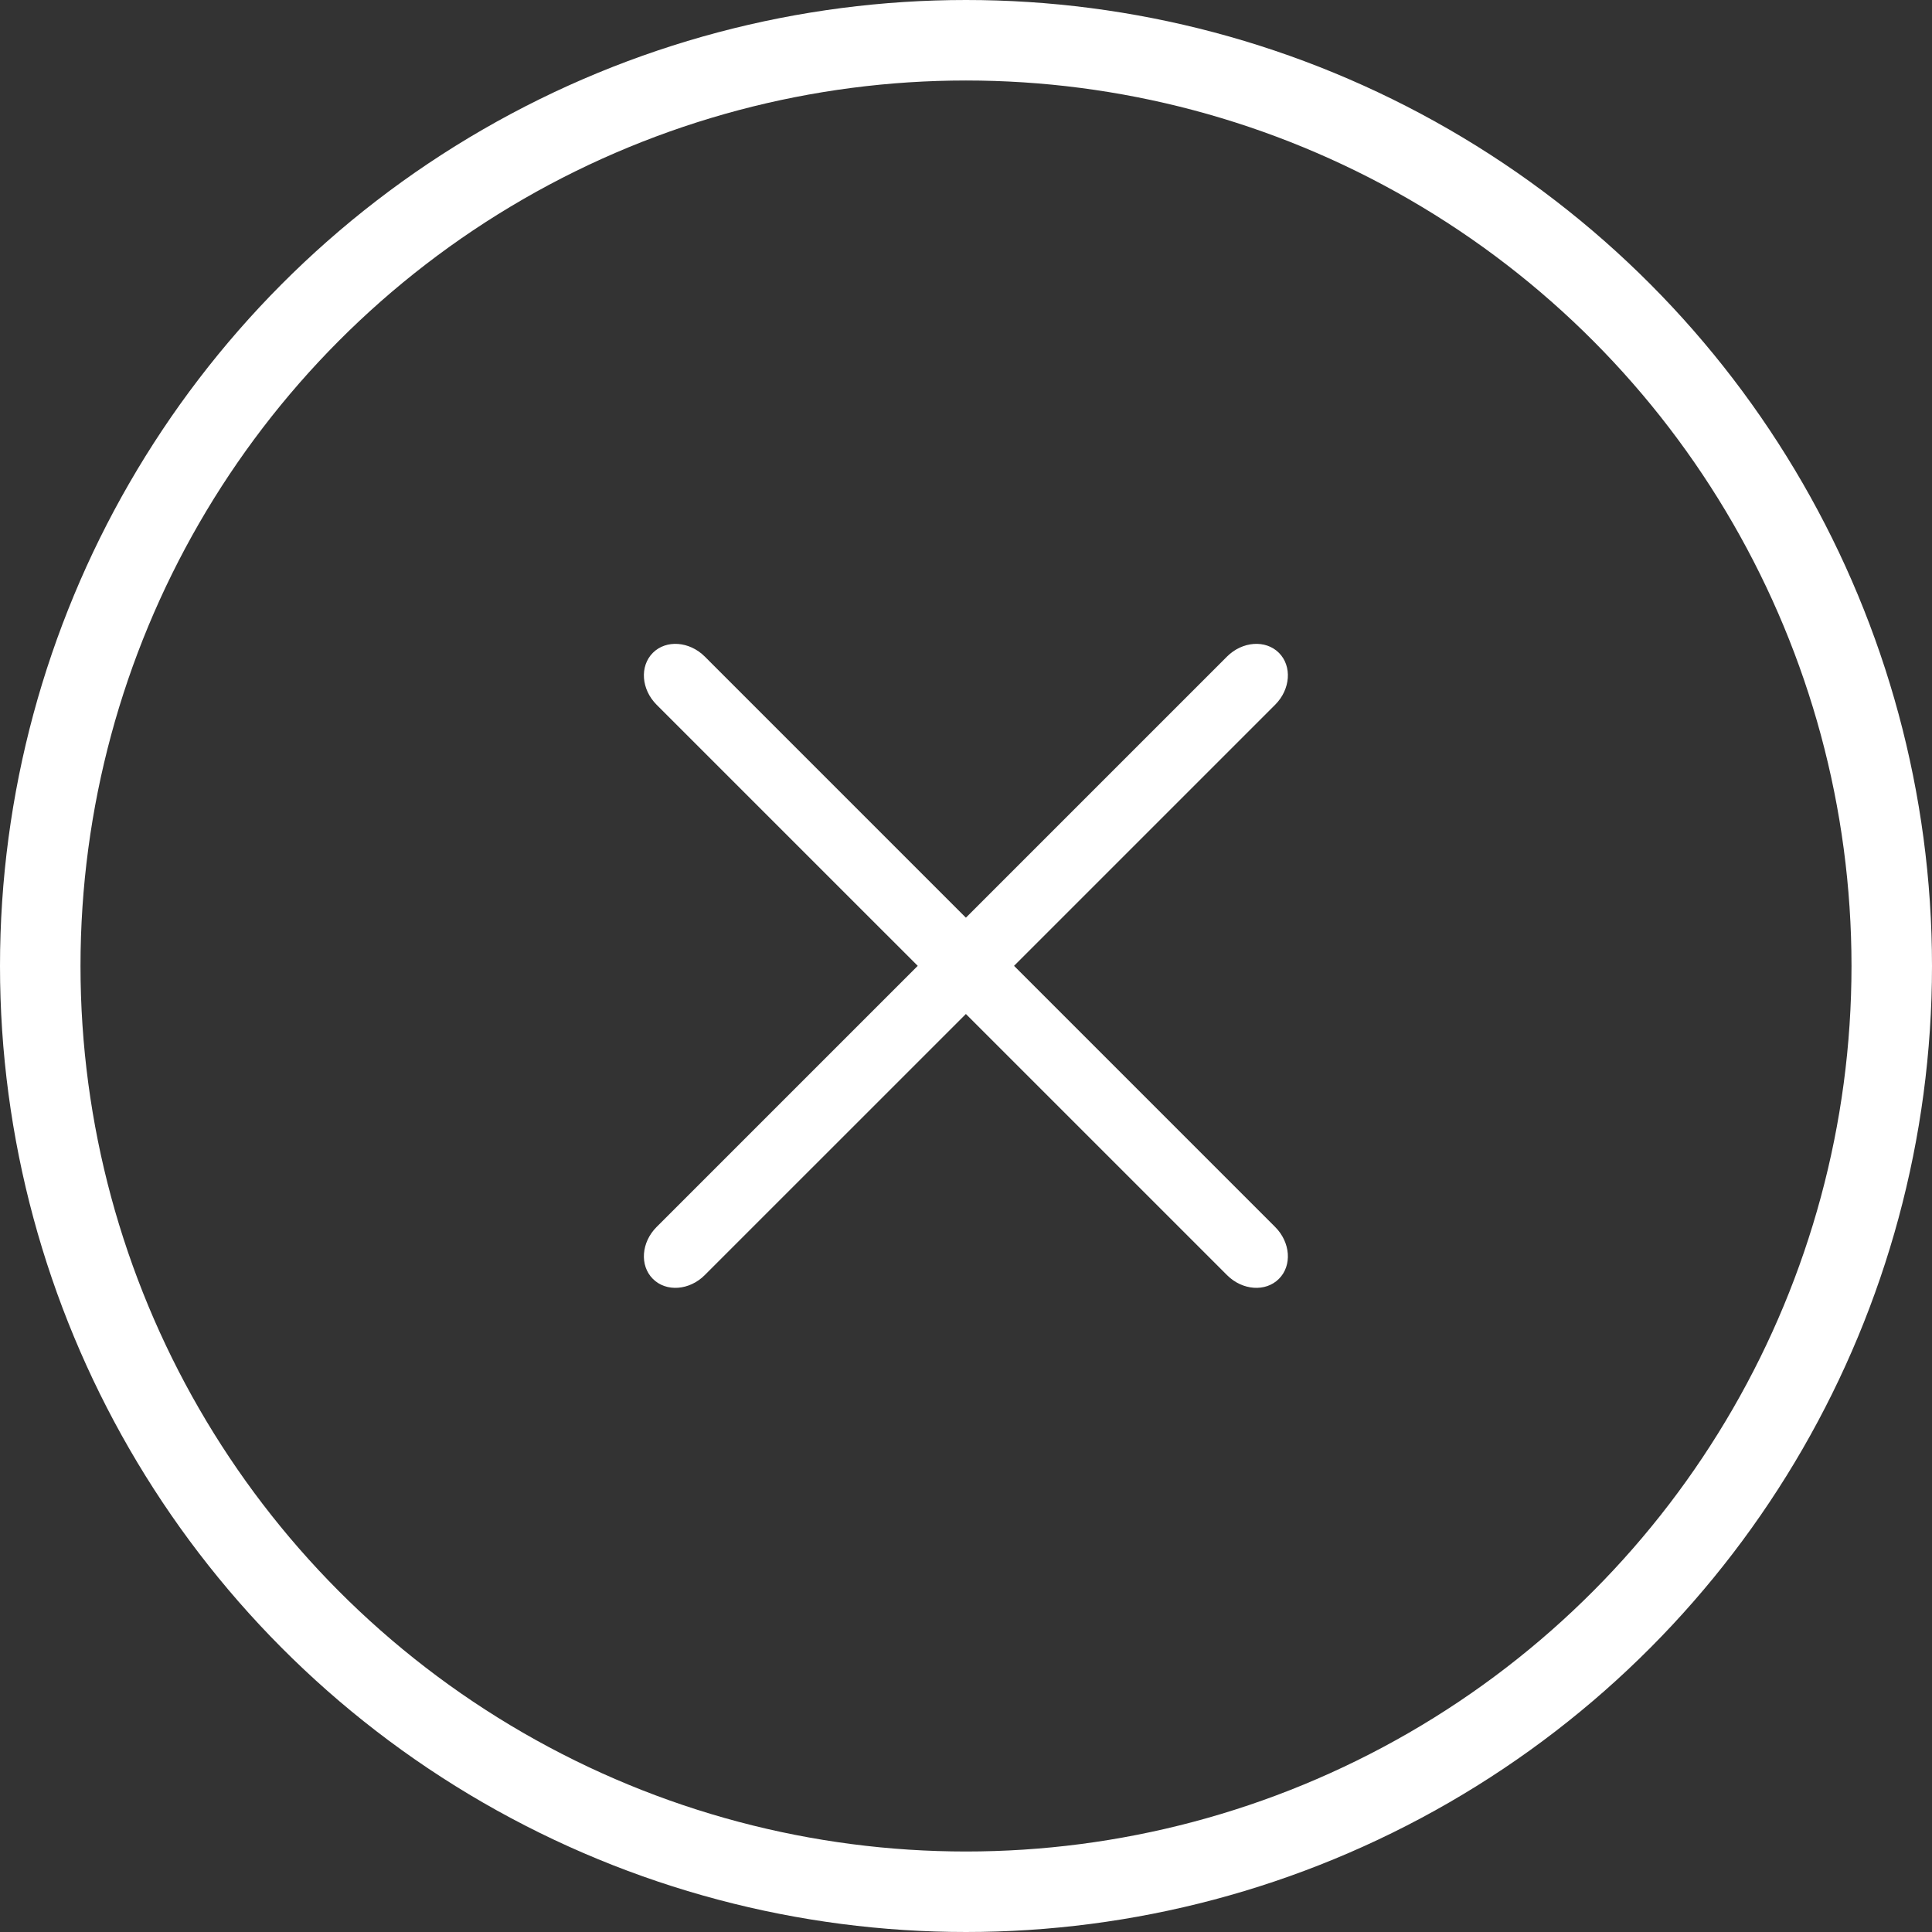 <?xml version="1.0" encoding="UTF-8"?> <svg xmlns="http://www.w3.org/2000/svg" width="48" height="48" viewBox="0 0 48 48" fill="none"><rect x="0" y="0" width="48" height="48" fill="#333333" stroke="none"/><circle cx="24" cy="24" r="23" stroke="white" stroke-width="2"></circle><path d="M16.22 31.773C15.89 31.443 15.931 30.866 16.313 30.484L30.485 16.312C30.866 15.931 31.444 15.889 31.774 16.219C32.105 16.55 32.063 17.127 31.681 17.509L17.509 31.68C17.128 32.062 16.55 32.104 16.22 31.773Z" fill="white"></path><path d="M16.22 16.219C16.55 15.889 17.128 15.931 17.51 16.312L31.681 30.484C32.063 30.866 32.105 31.443 31.774 31.773C31.444 32.104 30.866 32.062 30.485 31.68L16.313 17.509C15.931 17.127 15.89 16.55 16.22 16.219Z" fill="white"></path></svg> 